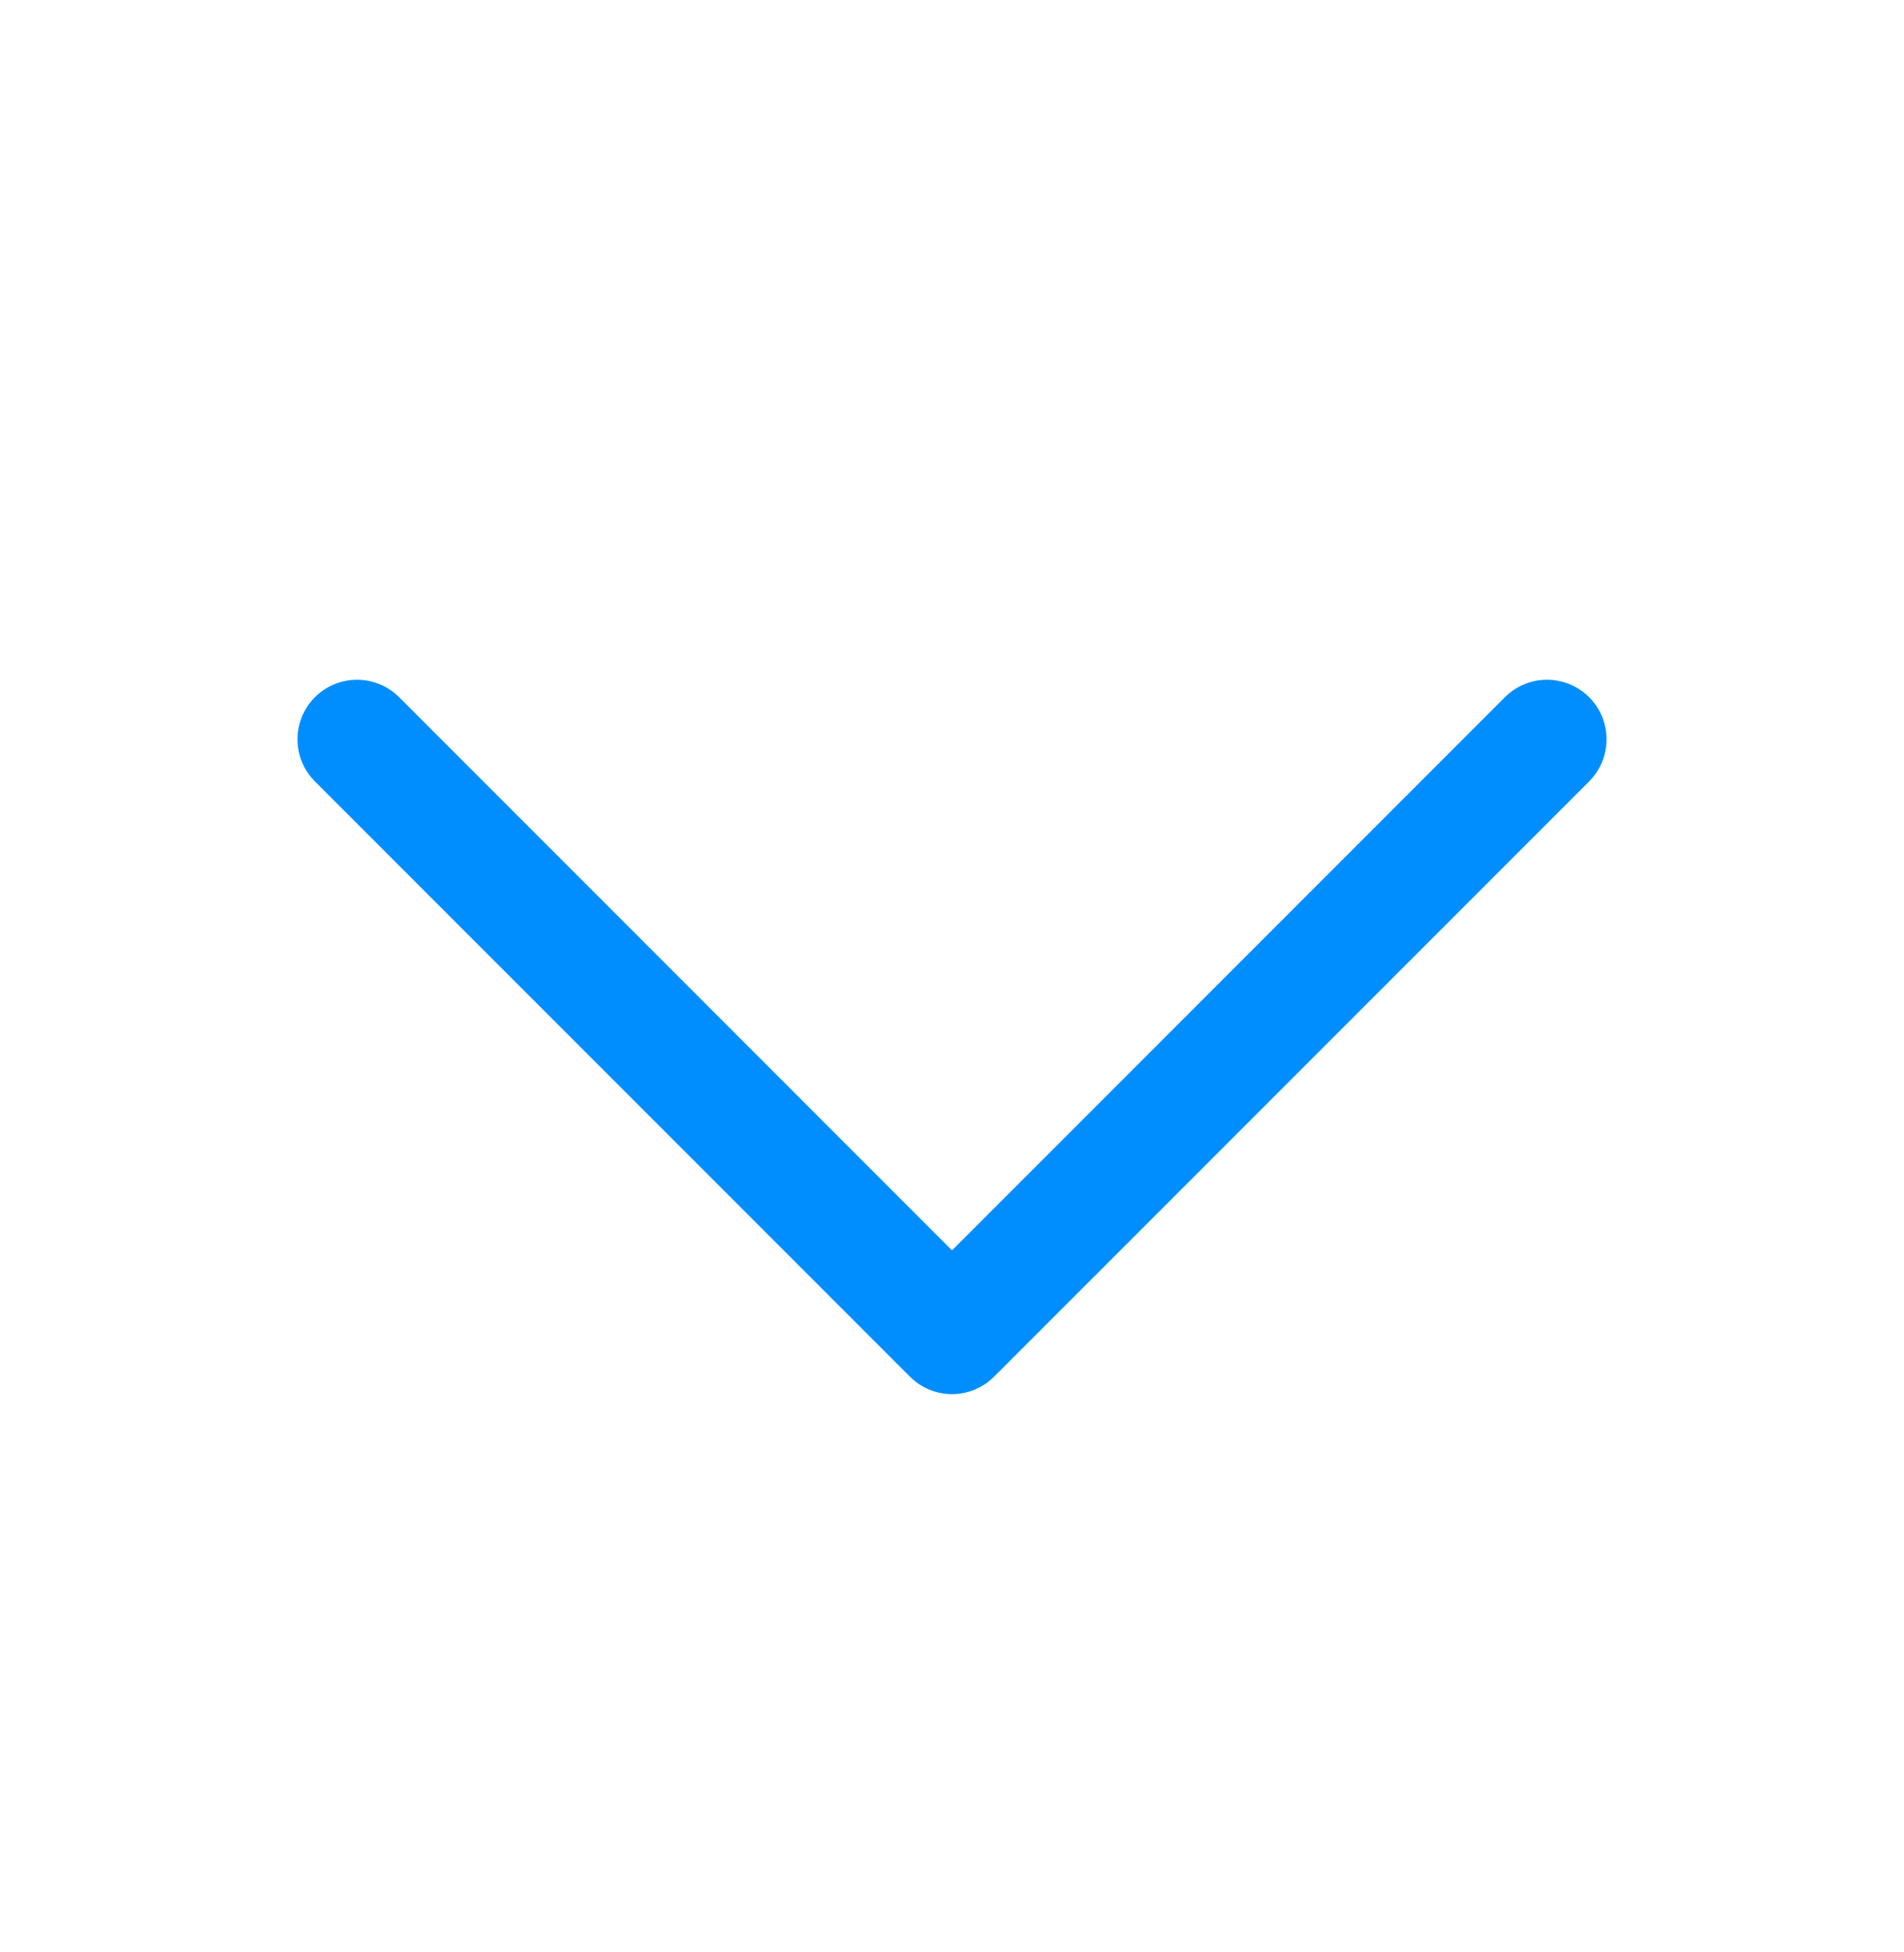 <svg width="40" height="41" viewBox="0 0 40 41" fill="none" xmlns="http://www.w3.org/2000/svg">
<path d="M33.385 16.41L20.884 28.91C20.768 29.026 20.631 29.118 20.479 29.181C20.327 29.244 20.164 29.277 20 29.277C19.836 29.277 19.673 29.244 19.521 29.181C19.37 29.118 19.232 29.026 19.116 28.91L6.616 16.41C6.381 16.175 6.25 15.857 6.25 15.526C6.25 15.194 6.381 14.876 6.616 14.641C6.85 14.407 7.168 14.275 7.5 14.275C7.832 14.275 8.15 14.407 8.385 14.641L20 26.258L31.616 14.641C31.732 14.525 31.87 14.433 32.022 14.37C32.173 14.307 32.336 14.275 32.5 14.275C32.664 14.275 32.827 14.307 32.979 14.37C33.13 14.433 33.268 14.525 33.385 14.641C33.501 14.757 33.593 14.895 33.656 15.047C33.718 15.199 33.751 15.361 33.751 15.526C33.751 15.69 33.718 15.852 33.656 16.004C33.593 16.156 33.501 16.294 33.385 16.41Z" fill="#008EFF"/>
</svg>
